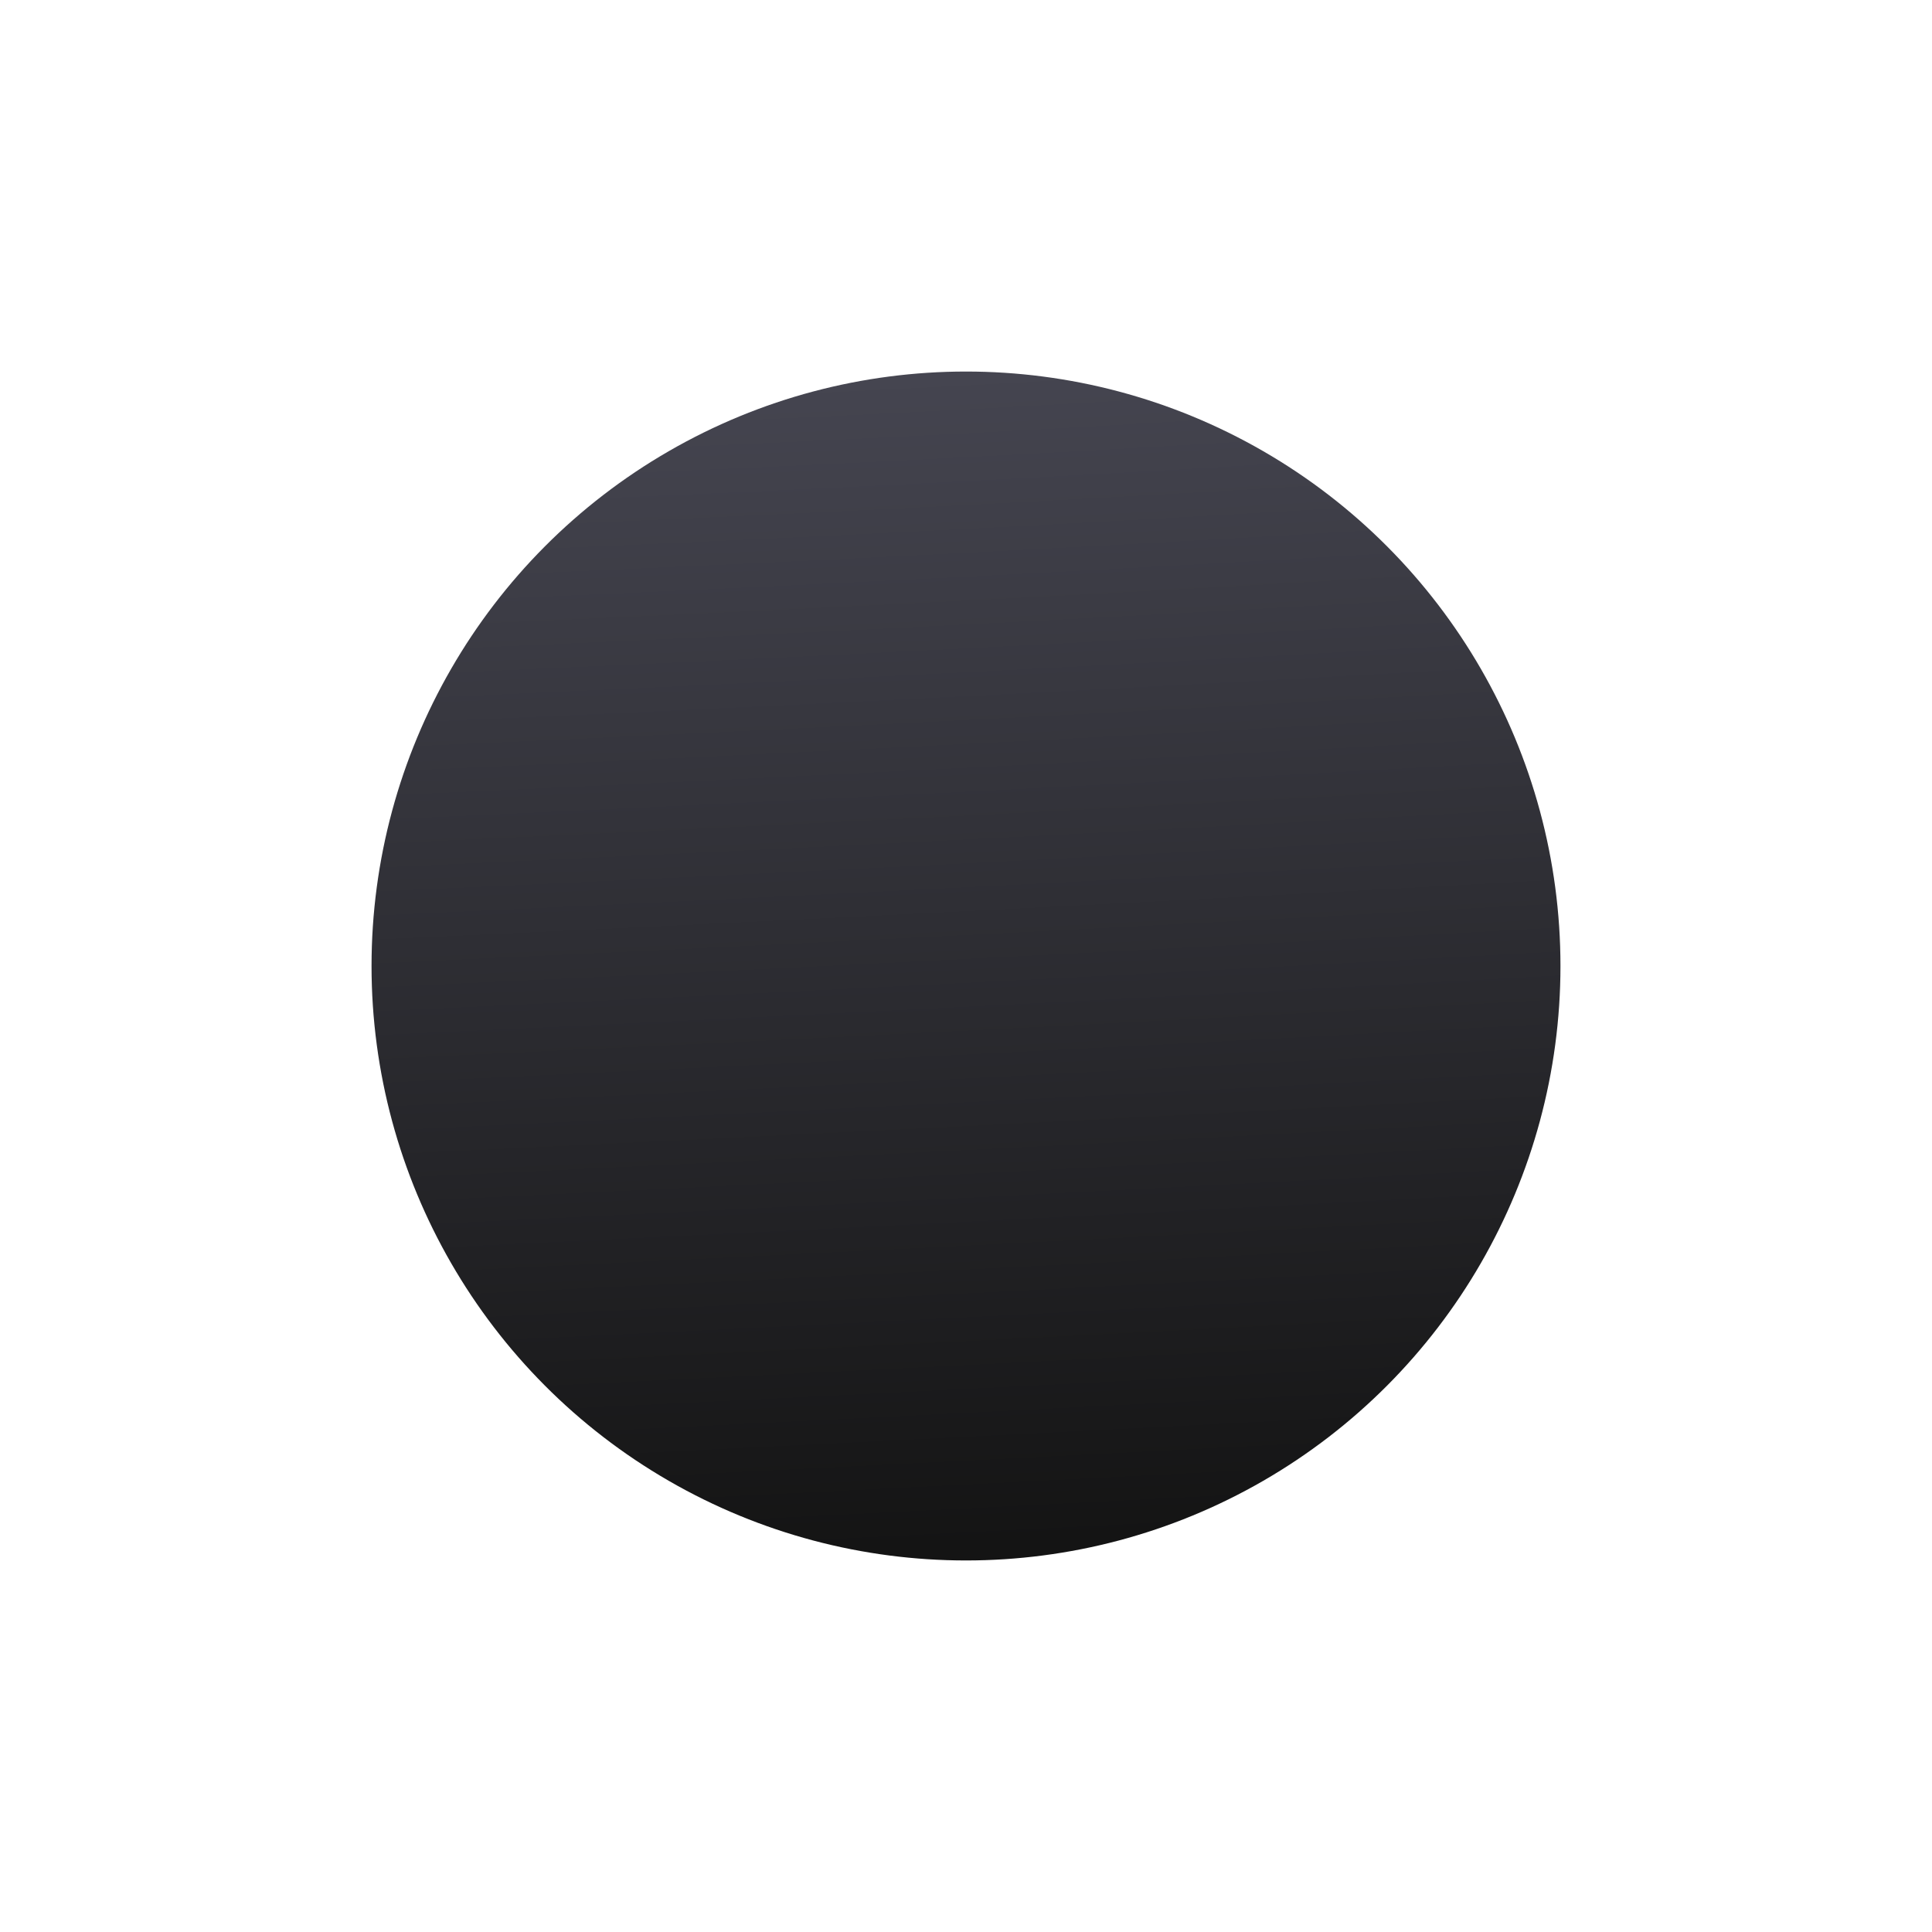 <svg width="104" height="104" viewBox="0 0 104 104" fill="none" xmlns="http://www.w3.org/2000/svg">
<g filter="url(#filter0_f_3266_46534)">
<circle cx="52" cy="52" r="32" fill="url(#paint0_radial_3266_46534)"/>
</g>
<defs>
<filter id="filter0_f_3266_46534" x="0" y="0" width="104" height="104" filterUnits="userSpaceOnUse" color-interpolation-filters="sRGB">
<feFlood flood-opacity="0" result="BackgroundImageFix"/>
<feBlend mode="normal" in="SourceGraphic" in2="BackgroundImageFix" result="shape"/>
<feGaussianBlur stdDeviation="10" result="effect1_foregroundBlur_3266_46534"/>
</filter>
<radialGradient id="paint0_radial_3266_46534" cx="0" cy="0" r="1" gradientUnits="userSpaceOnUse" gradientTransform="translate(47.467 15.467) rotate(87.737) scale(67.519 795.408)">
<stop stop-color="#494955"/>
<stop offset="1" stop-color="#141414"/>
</radialGradient>
</defs>
</svg>
